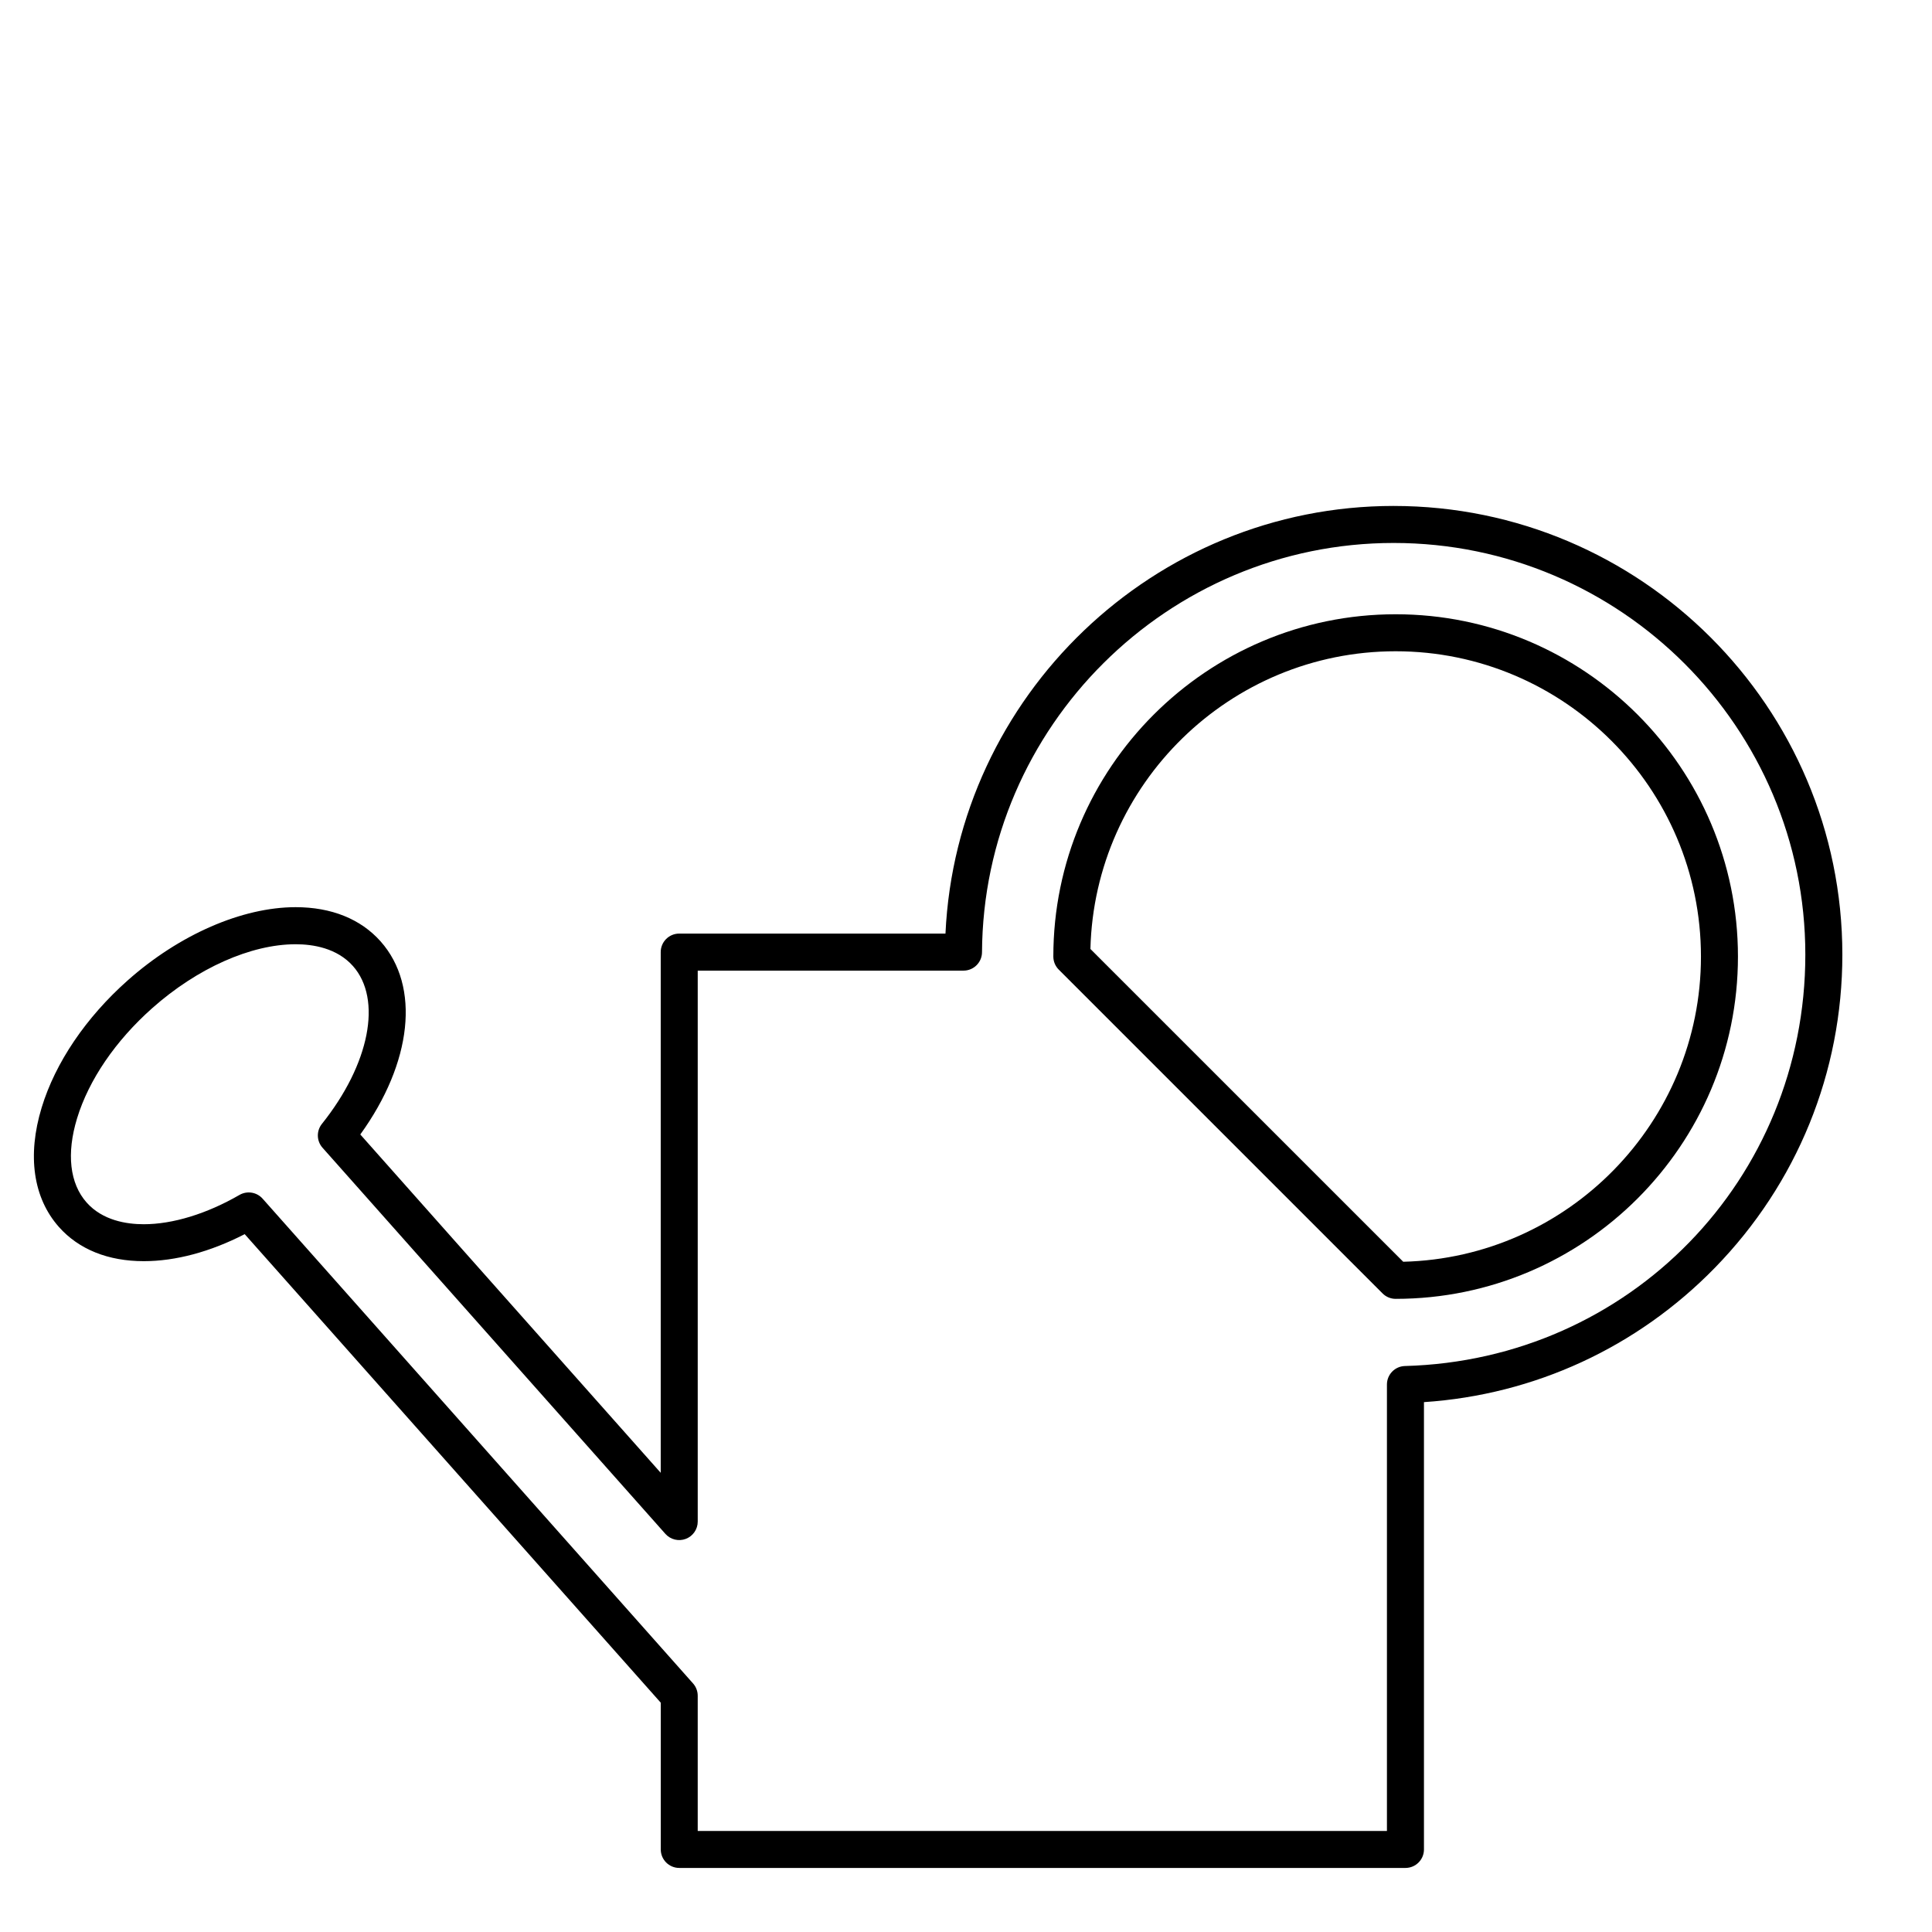 <?xml version="1.0" encoding="UTF-8"?>
<!-- Uploaded to: SVG Repo, www.svgrepo.com, Generator: SVG Repo Mixer Tools -->
<svg fill="#000000" width="800px" height="800px" version="1.1" viewBox="144 144 512 512" xmlns="http://www.w3.org/2000/svg">
 <g>
  <path d="m513.33 278.08c-63.551 0-115.84 50.402-118.77 113.33h-70.559c-2.707 0-4.902 2.195-4.902 4.902v138l-79.617-89.664c13.738-19.016 15.988-39.223 5.383-51.172-5.266-5.93-13.051-9.066-22.512-9.066-14.191 0-30.836 7.258-44.527 19.418-11.07 9.832-19.16 21.793-22.781 33.68-3.879 12.73-2.25 23.973 4.578 31.664 5.258 5.922 13.031 9.051 22.477 9.051 8.438 0 17.613-2.465 26.75-7.16l110.26 124.17v38.887c0 2.707 2.195 4.902 4.902 4.902h192.45c2.707 0 4.902-2.195 4.902-4.902v-118.54c29.273-1.949 56.5-14.488 77.113-35.621 21.773-22.32 33.766-51.789 33.766-82.977-0.008-65.555-53.352-118.9-118.91-118.9zm2.992 227.93c-2.656 0.07-4.769 2.242-4.769 4.902v118.32h-182.65v-35.844c0-1.199-0.441-2.359-1.234-3.254l-114.08-128.48c-1.543-1.734-4.102-2.148-6.121-0.988-8.668 5.008-17.68 7.769-25.371 7.769-4.578 0-10.918-0.996-15.145-5.758-4.473-5.039-5.375-12.957-2.531-22.297 3.102-10.18 10.176-20.555 19.914-29.203 11.945-10.609 26.16-16.941 38.016-16.941 4.586 0 10.941 1 15.18 5.769 7.816 8.805 4.438 26.008-8.223 41.84-1.492 1.867-1.422 4.531 0.16 6.316l90.863 102.33c1.352 1.52 3.504 2.051 5.41 1.328 1.902-0.723 3.164-2.543 3.164-4.582v-146.01h70.434c2.695 0 4.887-2.176 4.902-4.875 0.344-59.805 49.281-108.46 109.09-108.46 60.156 0 109.1 48.938 109.1 109.1 0 59.527-46.605 107.41-106.11 109.02z"/>
  <path d="m513.86 488.21c-1.301 0-2.547-0.516-3.465-1.438l-85.812-85.809c-0.918-0.918-1.438-2.168-1.438-3.465 0-50.02 40.695-90.711 90.719-90.711 50.02 0 90.711 40.695 90.711 90.711 0 50.02-40.691 90.711-90.715 90.711zm-80.887-92.715 82.895 82.883c43.688-1.07 78.902-36.938 78.902-80.879 0-44.613-36.293-80.906-80.906-80.906-43.945 0-79.82 35.211-80.891 78.902z"/>
 </g>
</svg>